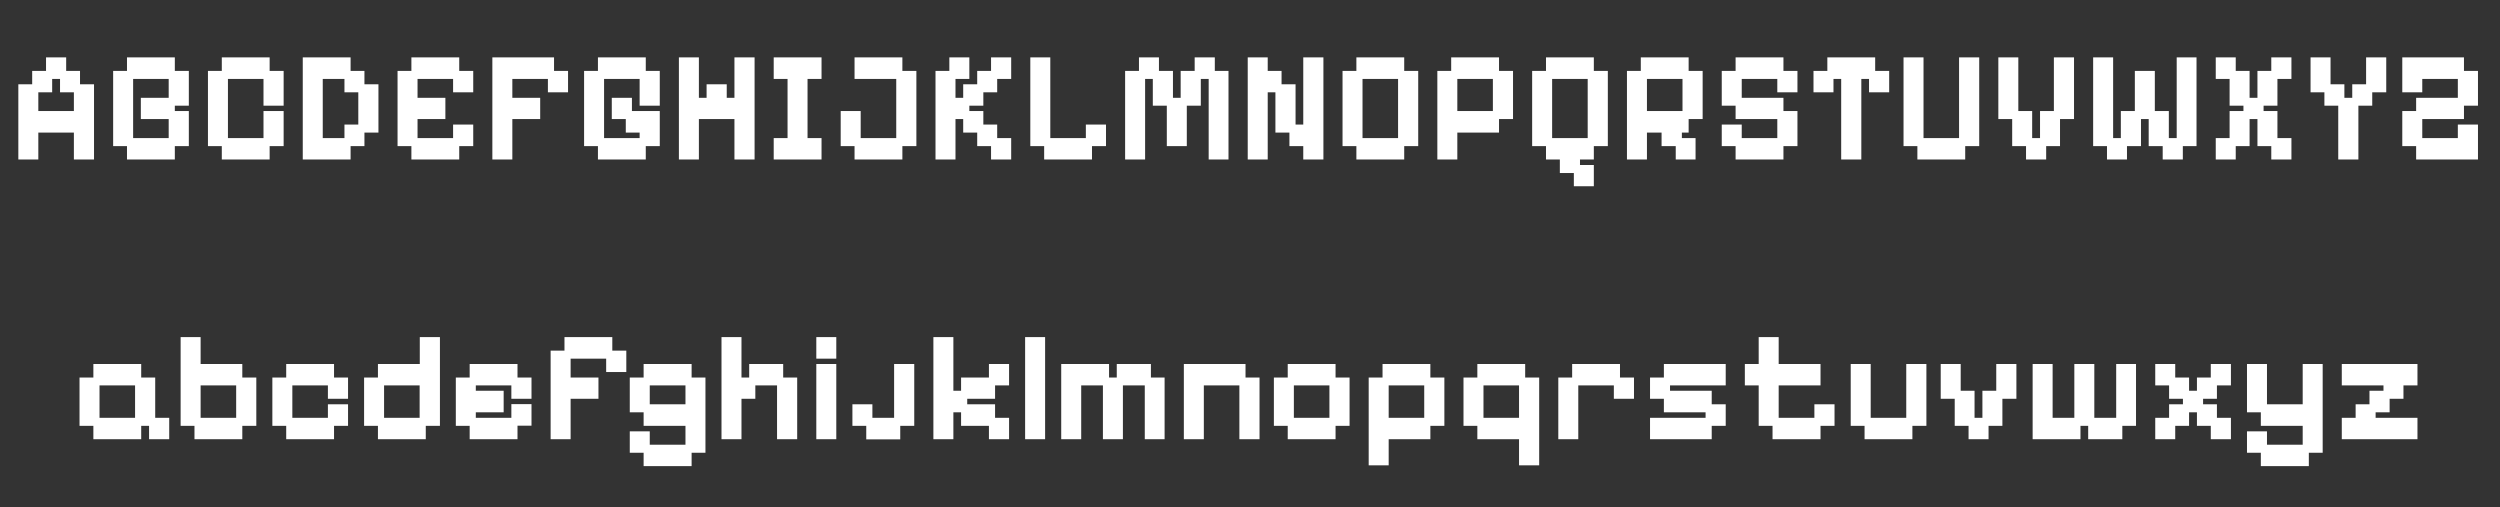<svg width="143" height="29" viewBox="0 0 143 29" fill="none" xmlns="http://www.w3.org/2000/svg">
<rect x="0" y="0" width="143" height="29" fill="#333333" stroke="none"/>
<path d="M1.049 9.123V4.821H1.841V4.056H2.633V3.282H3.785V4.056H4.577V4.821H5.378V9.123H4.226V7.584H2.192V9.123H1.049ZM2.192 6.351H4.226V5.28H3.434V4.515H2.984V5.28H2.192V6.351ZM7.264 9.123V8.358H6.472V4.056H7.264V3.282H10V4.056H10.801V6.045H10V6.351H10.801V8.358H10V9.123H7.264ZM7.615 7.899H9.649V6.81H8.056V5.595H9.649V4.515H7.615V7.899ZM12.687 9.123V8.358H11.895V4.056H12.687V3.282H15.423V4.056H16.224V6.045H15.072V4.515H13.038V7.899H15.072V6.351H16.224V8.358H15.423V9.123H12.687ZM17.318 9.123V3.282H20.054V4.056H20.846V4.821H21.647V7.584H20.846V8.358H20.054V9.123H17.318ZM18.461 7.899H19.703V7.125H20.495V5.28H19.703V4.515H18.461V7.899ZM23.532 9.123V8.358H22.74V4.056H23.532V3.282H26.268V4.056H27.069V5.28H25.917V4.515H23.883V5.595H25.476V6.81H23.883V7.899H25.917V7.125H27.069V8.358H26.268V9.123H23.532ZM28.163 9.123V3.282H31.691V4.056H32.492V5.28H31.34V4.515H29.306V5.595H30.899V6.81H29.306V9.123H28.163ZM34.202 9.123V8.358H33.41V4.056H34.202V3.282H36.938V4.056H37.739V6.045H36.587V4.515H34.553V7.899H36.587V7.584H35.795V6.81H34.994V5.595H36.146V6.351H37.739V8.358H36.938V9.123H34.202ZM38.833 9.123V3.282H39.976V5.595H40.417V4.821H41.569V5.595H42.01V3.282H43.162V9.123H42.01V6.81H39.976V9.123H38.833ZM44.256 9.123V7.899H45.048V4.515H44.256V3.282H46.992V4.515H46.191V7.899H46.992V9.123H44.256ZM48.88 9.123V8.358H48.088V6.351H49.231V7.899H51.265V4.515H48.88V3.282H51.616V4.056H52.417V8.358H51.616V9.123H48.88ZM53.511 9.123V4.056H54.303V3.282H55.446V4.515H54.654V5.595H55.095V4.821H55.896V4.056H56.688V3.282H57.84V4.515H57.039V5.28H56.247V6.045H55.446V6.351H56.247V7.125H57.039V7.899H57.84V9.123H56.688V8.358H55.896V7.584H55.095V6.81H54.654V9.123H53.511ZM59.726 9.123V8.358H58.934V3.282H60.077V7.899H62.111V7.125H63.263V8.358H62.462V9.123H59.726ZM64.357 9.123V4.056H65.149V3.282H66.292V4.056H67.093V5.595H67.534V4.056H68.335V3.282H69.487V4.056H70.27V9.123H69.136V4.515H68.686V6.045H67.885V8.358H66.742V6.045H65.941V4.515H65.5V9.123H64.357ZM71.37 9.123V3.282H72.513V4.056H73.305V4.821H74.106V7.125H74.547V3.282H75.699V9.123H74.547V8.358H73.755V7.584H72.954V5.28H72.513V9.123H71.37ZM77.585 9.123V8.358H76.793V4.056H77.585V3.282H80.321V4.056H81.122V8.358H80.321V9.123H77.585ZM77.936 7.899H79.97V4.515H77.936V7.899ZM82.216 9.123V4.056H83.008V3.282H85.744V4.056H86.545V6.81H85.744V7.584H83.359V9.123H82.216ZM83.359 6.351H85.393V4.515H83.359V6.351ZM90.024 10.653V9.897H89.223V9.123H88.431V8.358H87.639V4.056H88.431V3.282H91.167V4.056H91.968V8.358H91.167V9.123H90.375V9.438H91.167V10.653H90.024ZM88.782 7.899H90.816V4.515H88.782V7.899ZM93.062 9.123V4.056H93.854V3.282H96.59V4.056H97.391V6.81H96.59V7.584H96.203V7.899H96.986V9.123H95.852V8.358H95.042V7.584H94.205V9.123H93.062ZM94.205 6.351H96.239V4.515H94.205V6.351ZM99.276 9.123V8.358H98.484V7.125H99.627V7.899H101.662V6.81H99.276V6.045H98.484V4.056H99.276V3.282H102.013V4.056H102.814V5.28H101.662V4.515H99.627V5.595H102.013V6.351H102.814V8.358H102.013V9.123H99.276ZM105.316 9.123V4.515H104.875V5.28H103.732V4.056H104.524V3.282H107.26V4.056H108.061V5.28H106.909V4.515H106.468V9.123H105.316ZM109.674 9.123V8.358H108.882V3.282H110.025V7.899H112.059V3.282H113.211V8.358H112.41V9.123H109.674ZM115.889 9.123V8.358H115.097V6.81H114.305V3.282H115.448V6.351H116.24V7.899H116.69V6.351H117.482V3.282H118.634V6.81H117.833V8.358H117.041V9.123H115.889ZM120.52 9.123V8.358H119.728V3.282H120.871V7.899H121.312V6.351H122.113V4.056H123.256V6.351H124.057V7.899H124.507V3.282H125.641V8.358H124.858V9.123H123.706V8.358H122.905V6.81H122.464V8.358H121.663V9.123H120.52ZM126.741 9.123V7.899H127.533V6.351H128.325V6.045H127.533V4.515H126.741V3.282H127.884V4.056H128.676V5.595H129.126V4.056H129.918V3.282H131.07V4.515H130.269V6.045H129.477V6.351H130.269V7.899H131.07V9.123H129.918V8.358H129.126V6.81H128.676V8.358H127.884V9.123H126.741ZM133.748 9.123V6.045H132.956V5.28H132.164V3.282H133.307V4.821H134.099V5.595H134.549V4.821H135.341V3.282H136.493V5.28H135.692V6.045H134.9V9.123H133.748ZM138.203 9.123V8.358H137.411V6.351H138.203V5.595H140.588V4.515H138.554V5.28H137.411V3.282H140.939V4.056H141.74V6.045H140.939V6.81H138.554V7.899H140.588V7.125H141.74V9.123H138.203Z" fill="white"/>
<path d="M5.341 25.123V24.358H4.549V21.595H5.341V20.821H8.077V21.595H8.878V23.899H9.679V25.123H8.527V24.358H8.077V25.123H5.341ZM5.692 23.899H7.726V22.045H5.692V23.899ZM11.124 25.123V24.358H10.332V19.282H11.475V20.821H13.86V21.595H14.661V24.358H13.86V25.123H11.124ZM11.475 23.899H13.509V22.045H11.475V23.899ZM16.371 25.123V24.358H15.579V21.595H16.371V20.821H19.107V21.595H19.908V22.81H18.756V22.045H16.722V23.899H18.756V23.125H19.908V24.358H19.107V25.123H16.371ZM21.618 25.123V24.358H20.826V21.595H21.618V20.821H24.012V19.282H25.164V24.358H24.354V25.123H21.618ZM21.969 23.899H24.003V22.045H21.969V23.899ZM26.865 25.123V24.358H26.073V21.595H26.865V20.821H29.601V21.595H30.402V22.81H29.25V22.045H27.216V22.351H28.809V23.584H27.216V23.899H29.25V23.116H30.402V24.349H29.601V25.123H26.865ZM31.496 25.123V20.056H32.288V19.282H35.024V20.056H35.825V21.28H34.673V20.515H32.639V21.595H34.232V22.81H32.639V25.123H31.496ZM36.815 26.662V25.897H36.023V24.673H37.166V25.438H39.209V24.358H36.815V23.584H36.023V21.595H36.815V20.821H39.56V21.595H40.352V25.897H39.56V26.662H36.815ZM37.166 23.125H39.209V22.045H37.166V23.125ZM41.27 25.123V19.282H42.413V21.595H42.854V20.821H44.798V21.595H45.599V25.123H44.447V22.045H43.205V22.81H42.413V25.123H41.27ZM46.693 25.123V20.821H47.836V25.123H46.693ZM46.693 20.515V19.282H47.836V20.515H46.693ZM49.55 25.132V24.358H48.758V23.125H49.901V23.899H51.143V20.821H52.295V24.358H51.494V25.132H49.55ZM53.39 25.123V19.282H54.533V22.351H54.974V21.595H56.567V20.821H57.719V22.045H56.918V22.81H55.325V23.125H56.918V23.899H57.719V25.123H56.567V24.358H54.974V23.584H54.533V25.123H53.39ZM58.637 25.123V19.282H59.78V25.123H58.637ZM60.702 25.123V20.821H63.438V21.595H63.879V20.821H65.832V21.595H66.615V25.123H65.481V22.045H64.23V25.123H63.087V22.045H61.845V25.123H60.702ZM67.716 25.123V20.821H71.244V21.595H72.045V25.123H70.893V22.045H68.859V25.123H67.716ZM73.658 25.123V24.358H72.866V21.595H73.658V20.821H76.394V21.595H77.195V24.358H76.394V25.123H73.658ZM74.009 23.899H76.043V22.045H74.009V23.899ZM78.289 26.617V21.595H79.081V20.821H81.817V21.595H82.618V24.358H81.817V25.123H79.432V26.617H78.289ZM79.432 23.899H81.466V22.045H79.432V23.899ZM86.889 26.617V25.123H84.504V24.358H83.712V21.595H84.504V20.821H87.24V21.595H88.041V26.617H86.889ZM84.855 23.899H86.889V22.045H84.855V23.899ZM89.135 25.123V21.595H89.927V20.821H92.663V21.595H93.464V22.81H92.312V22.045H90.278V25.123H89.135ZM94.382 25.123V23.899H97.559V23.584H95.174V22.81H94.382V21.595H95.174V20.821H98.711V22.045H95.525V22.351H97.91V23.125H98.711V24.358H97.91V25.123H94.382ZM101.389 25.123V24.358H100.597V22.045H99.805V20.821H100.597V19.282H101.74V20.821H104.134V22.045H101.74V23.899H103.783V23.125H104.935V24.358H104.134V25.123H101.389ZM106.653 25.123V24.358H105.861V20.821H107.004V23.899H109.038V20.821H110.19V24.358H109.389V25.123H106.653ZM112.602 25.123V24.358H111.81V22.81H111.009V20.821H112.152V22.351H112.944V23.899H113.394V22.351H114.186V20.821H115.338V22.81H114.537V24.358H113.745V25.123H112.602ZM116.267 25.123V20.821H117.41V23.899H118.652V20.821H119.795V23.899H121.046V20.821H122.18V24.358H121.397V25.123H119.444V24.358H119.003V25.123H116.267ZM123.28 25.123V23.899H124.072V23.125H124.864V22.81H124.072V22.045H123.28V20.821H124.423V21.595H125.215V22.351H125.665V21.595H126.457V20.821H127.609V22.045H126.808V22.81H126.016V23.125H126.808V23.899H127.609V25.123H126.457V24.358H125.665V23.584H125.215V24.358H124.423V25.123H123.28ZM129.32 26.662V25.897H128.528V24.673H129.671V25.438H131.714V24.358H129.32V23.584H128.528V20.821H129.671V23.125H131.714V20.821H132.857V25.897H132.065V26.662H129.32ZM133.95 25.123V23.899H134.742V23.125H135.534V22.351H136.335V22.045H133.95V20.821H138.279V22.045H137.478V22.81H136.686V23.584H135.885V23.899H138.279V25.123H133.95Z" fill="white"/>
</svg>
